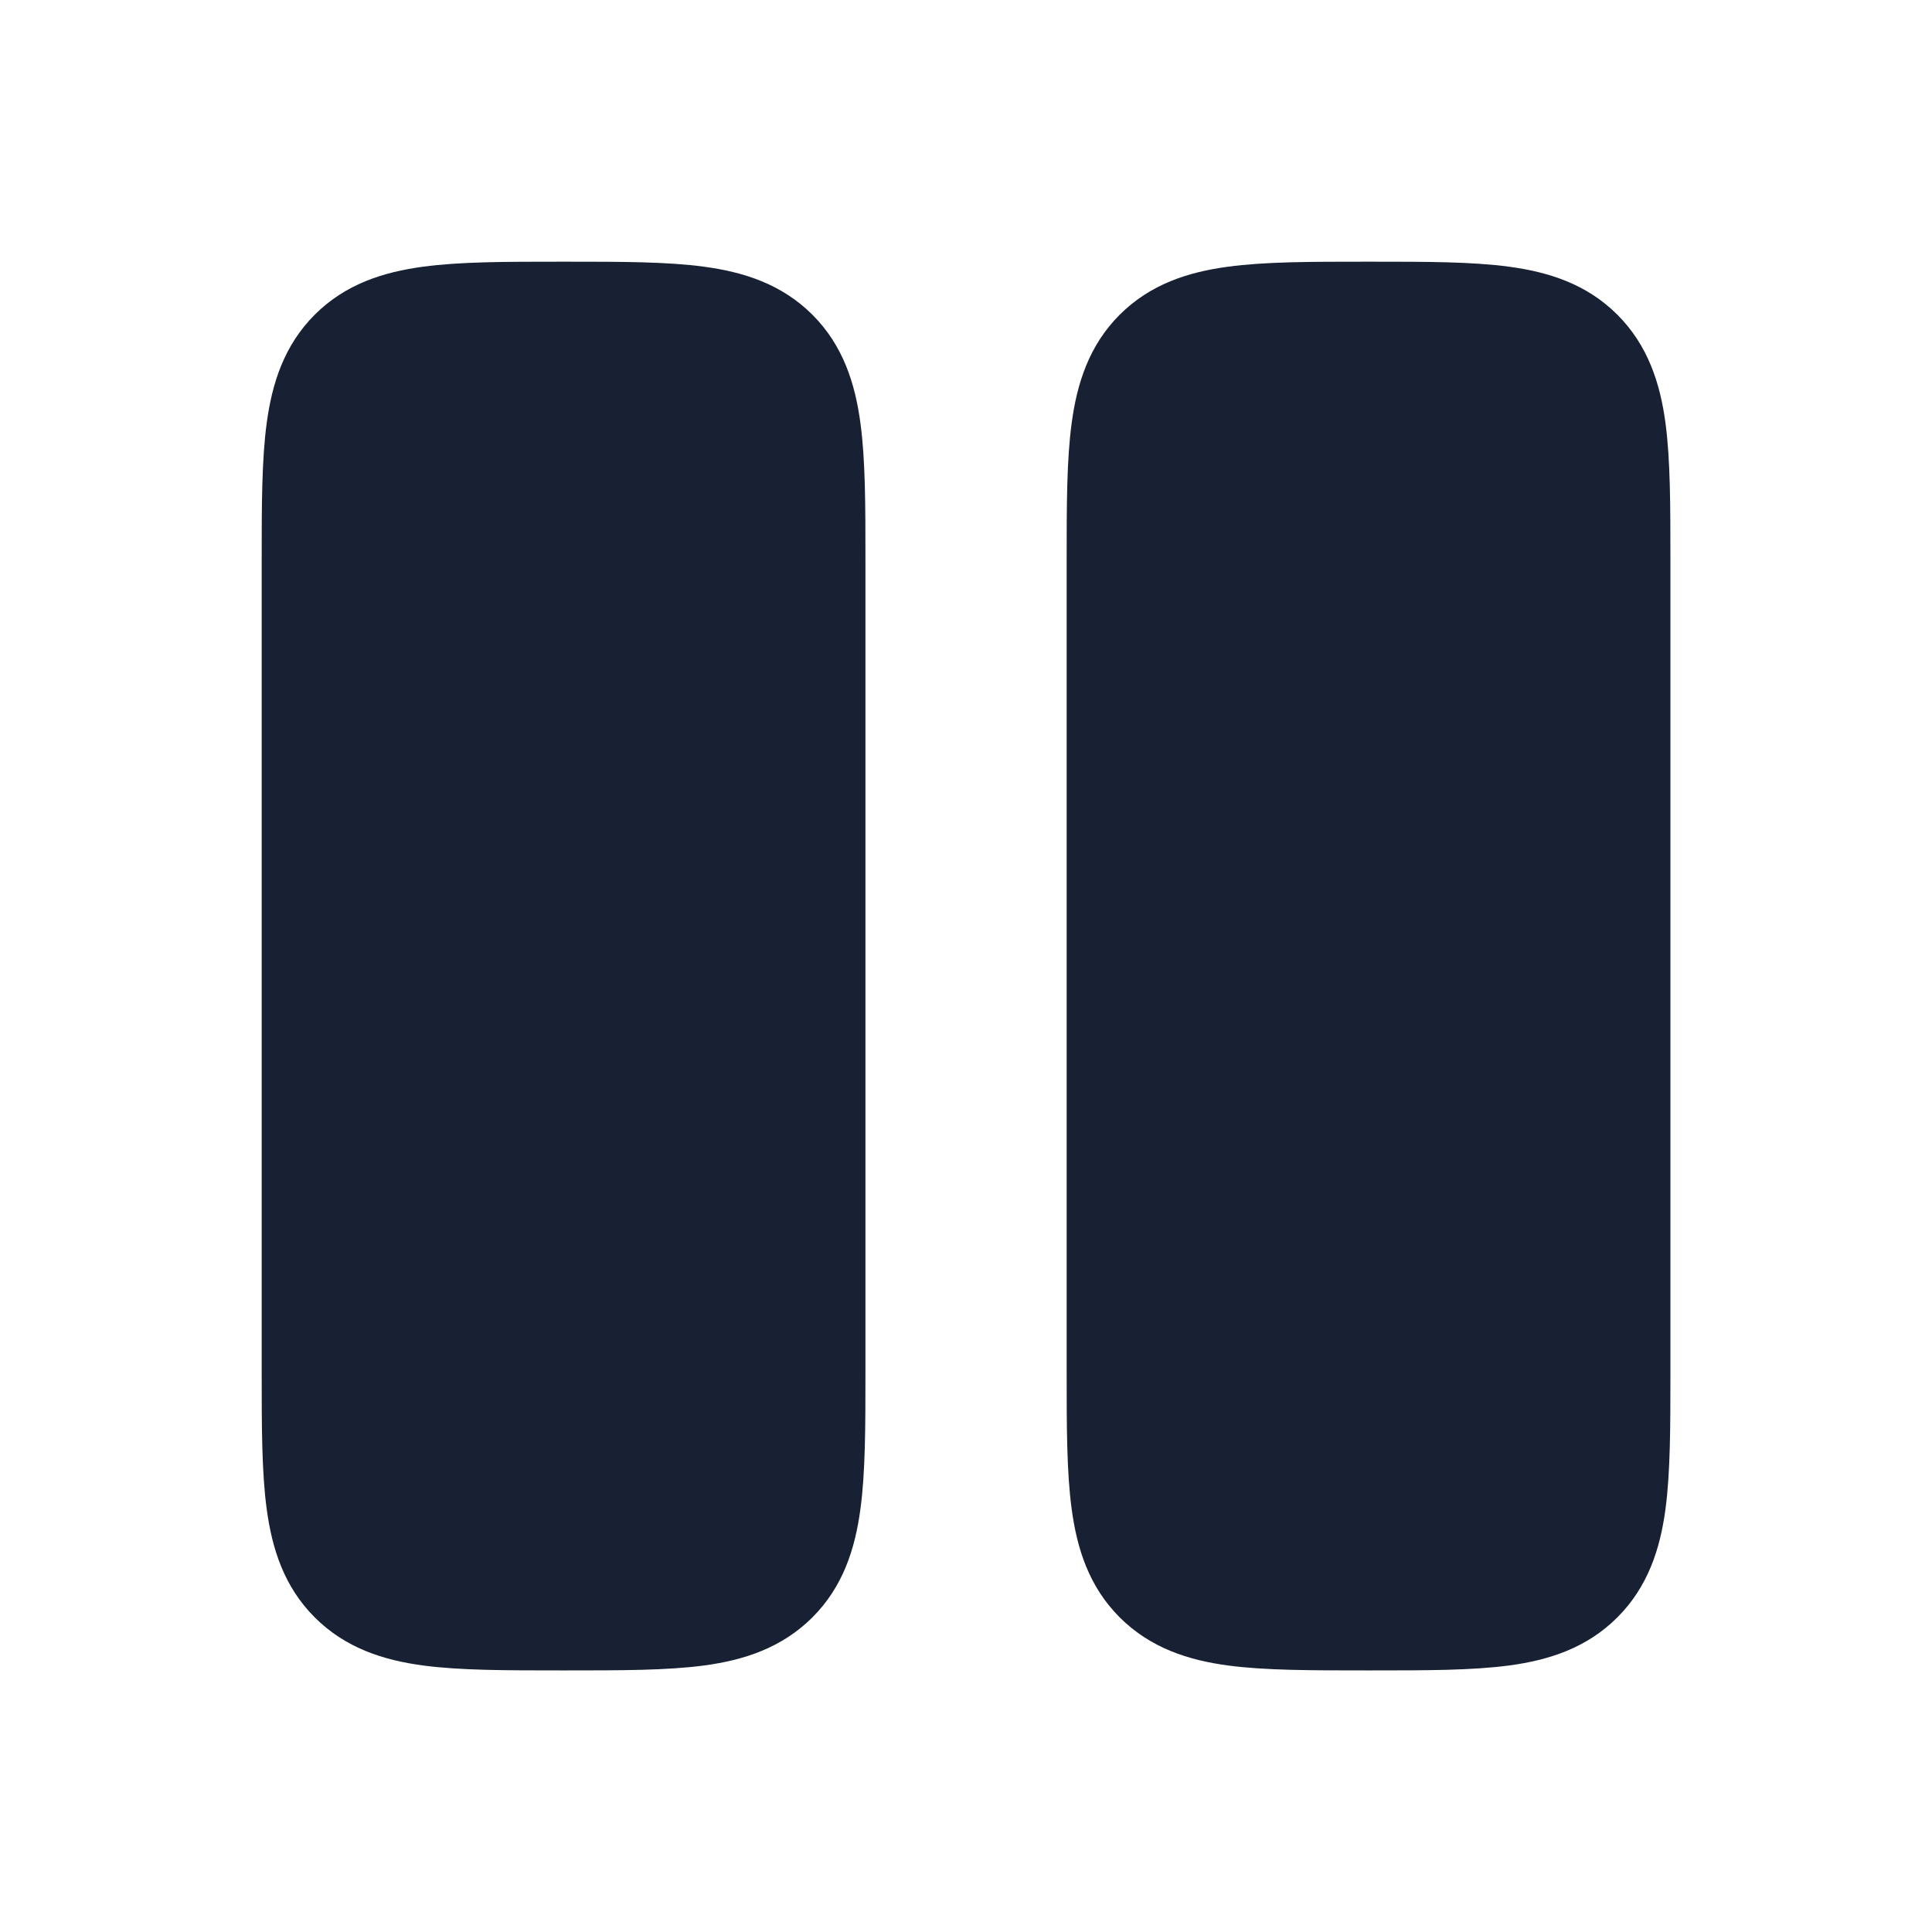 <svg width="20" height="20" viewBox="0 0 20 20" fill="none" xmlns="http://www.w3.org/2000/svg">
    <path d="M14.126 2.709H14.209C14.762 2.709 15.24 2.709 15.622 2.761C16.032 2.816 16.425 2.94 16.743 3.258C17.061 3.576 17.186 3.97 17.241 4.379C17.292 4.761 17.292 5.239 17.292 5.793V14.208C17.292 14.762 17.292 15.24 17.241 15.622C17.186 16.032 17.061 16.425 16.743 16.743C16.425 17.061 16.032 17.186 15.622 17.241C15.24 17.292 14.762 17.292 14.208 17.292H14.127C13.572 17.292 13.095 17.292 12.712 17.241C12.302 17.186 11.91 17.061 11.591 16.743C11.273 16.425 11.149 16.032 11.094 15.622C11.042 15.24 11.042 14.762 11.042 14.208V5.793C11.042 5.239 11.042 4.761 11.094 4.379C11.149 3.97 11.273 3.576 11.591 3.258C11.91 2.94 12.302 2.816 12.712 2.761C13.095 2.709 13.572 2.709 14.126 2.709ZM5.792 2.709H5.876C6.429 2.709 6.906 2.709 7.289 2.761C7.698 2.816 8.091 2.94 8.41 3.258C8.728 3.576 8.852 3.97 8.907 4.379C8.959 4.761 8.959 5.239 8.959 5.793V14.208C8.959 14.762 8.959 15.24 8.907 15.622C8.852 16.032 8.728 16.425 8.41 16.743C8.091 17.061 7.698 17.186 7.289 17.241C6.906 17.292 6.429 17.292 5.875 17.292H5.793C5.239 17.292 4.761 17.292 4.379 17.241C3.97 17.186 3.576 17.061 3.258 16.743C2.94 16.425 2.816 16.032 2.761 15.622C2.709 15.24 2.709 14.762 2.709 14.208V5.793C2.709 5.239 2.709 4.761 2.761 4.379C2.816 3.97 2.94 3.576 3.258 3.258C3.576 2.94 3.97 2.816 4.379 2.761C4.761 2.709 5.239 2.709 5.793 2.709H5.792Z" fill="#182033"/>
</svg>
